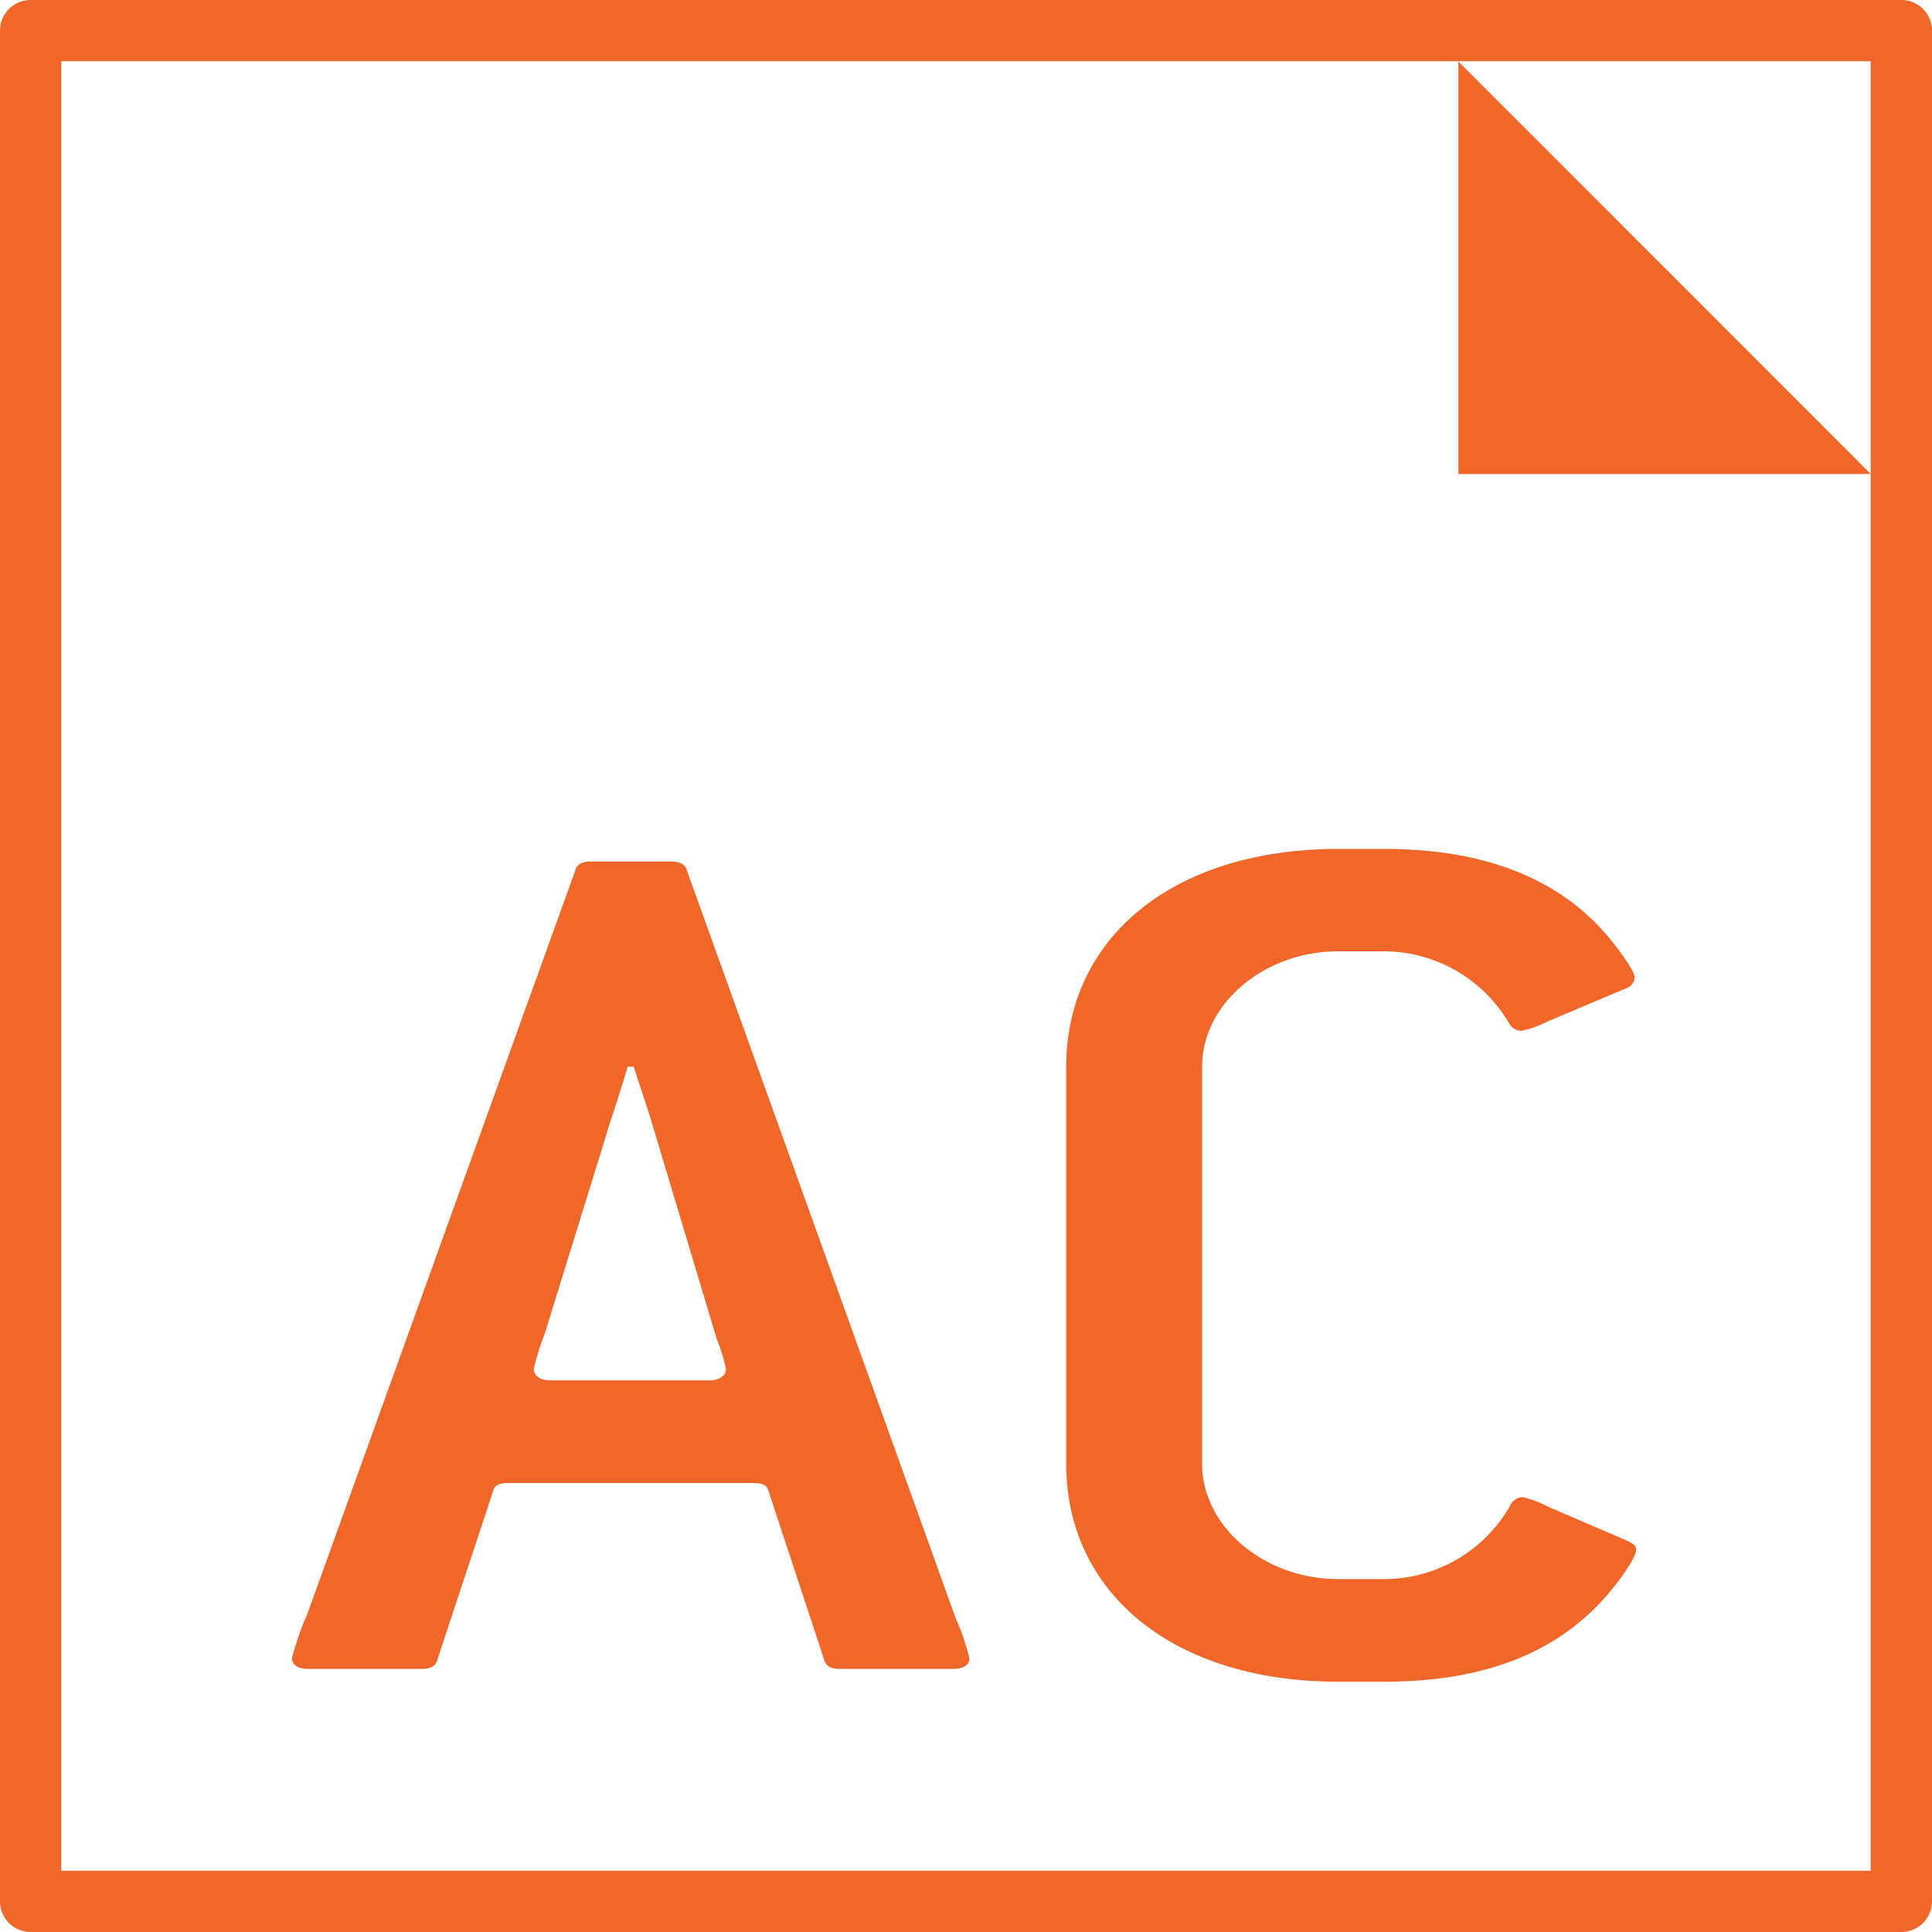 <svg width="40" height="40" viewBox="0 0 40 40" fill="none" xmlns="http://www.w3.org/2000/svg"><g clip-path="url(#clip0)"><path d="M19.727 34.553h-2.349c-.155 0-.282-.053-.313-.186l-1.155-3.502c-.032-.133-.156-.16-.313-.16h-5.072c-.156 0-.283.027-.313.16l-1.158 3.502c-.031.133-.156.186-.313.186H6.39c-.222 0-.344-.08-.344-.222a5.42 5.42 0 01.309-.893l5.555-15.414c.03-.133.155-.187.312-.187h1.687c.155 0 .282.054.313.187l5.566 15.484c.118.265.213.54.282.822 0 .144-.124.223-.344.223zm-4.884-6.82l-1.346-4.484c-.062-.222-.313-.955-.376-1.166h-.125a43.397 43.397 0 01-.376 1.193l-1.346 4.35a5.013 5.013 0 00-.223.716c0 .133.125.237.345.237h3.29c.223 0 .345-.107.345-.237a3.543 3.543 0 00-.188-.61zm18.346 5.387c-.876.956-2.222 1.698-4.54 1.698h-.939c-3.444 0-5.635-1.858-5.635-4.51v-8.222c0-2.652 2.191-4.51 5.635-4.51h.94c2.222 0 3.568.688 4.443 1.59.444.479.751.956.751 1.063a.258.258 0 01-.189.238l-1.629.688a1.936 1.936 0 01-.533.187.296.296 0 01-.251-.16 3.01 3.01 0 00-2.597-1.486h-.94c-1.533 0-2.817 1.088-2.817 2.388v8.221c0 1.3 1.284 2.388 2.817 2.388h.94a2.999 2.999 0 002.63-1.537.293.293 0 01.251-.16c.174.042.342.105.5.187l1.66.715c.124.054.189.107.189.187.003.134-.28.584-.686 1.035z" fill="#F16629"/><path d="M38.731 9.813l-8.537-8.541v8.541h8.537z" fill="#F1672A"/><path d="M39.366 39.644H.634a.278.278 0 01-.278-.279V.636C.356.48.48.355.634.355h38.732c.154 0 .278.124.278.278v38.732a.278.278 0 01-.278.278zM.912 39.088h38.176V.912H.912v38.176z" fill="#F16629"/><path d="M39.366 40H.634A.635.635 0 010 39.365V.636C0 .284.284 0 .634 0h38.732c.35 0 .635.284.635.634v38.732a.636.636 0 01-.635.634zM1.268 38.732h37.464V1.268H1.268v37.464z" fill="#F16629"/></g><defs><clipPath id="clip0"><path fill="#F16629" d="M0 0h40v40H0z"/></clipPath></defs></svg>